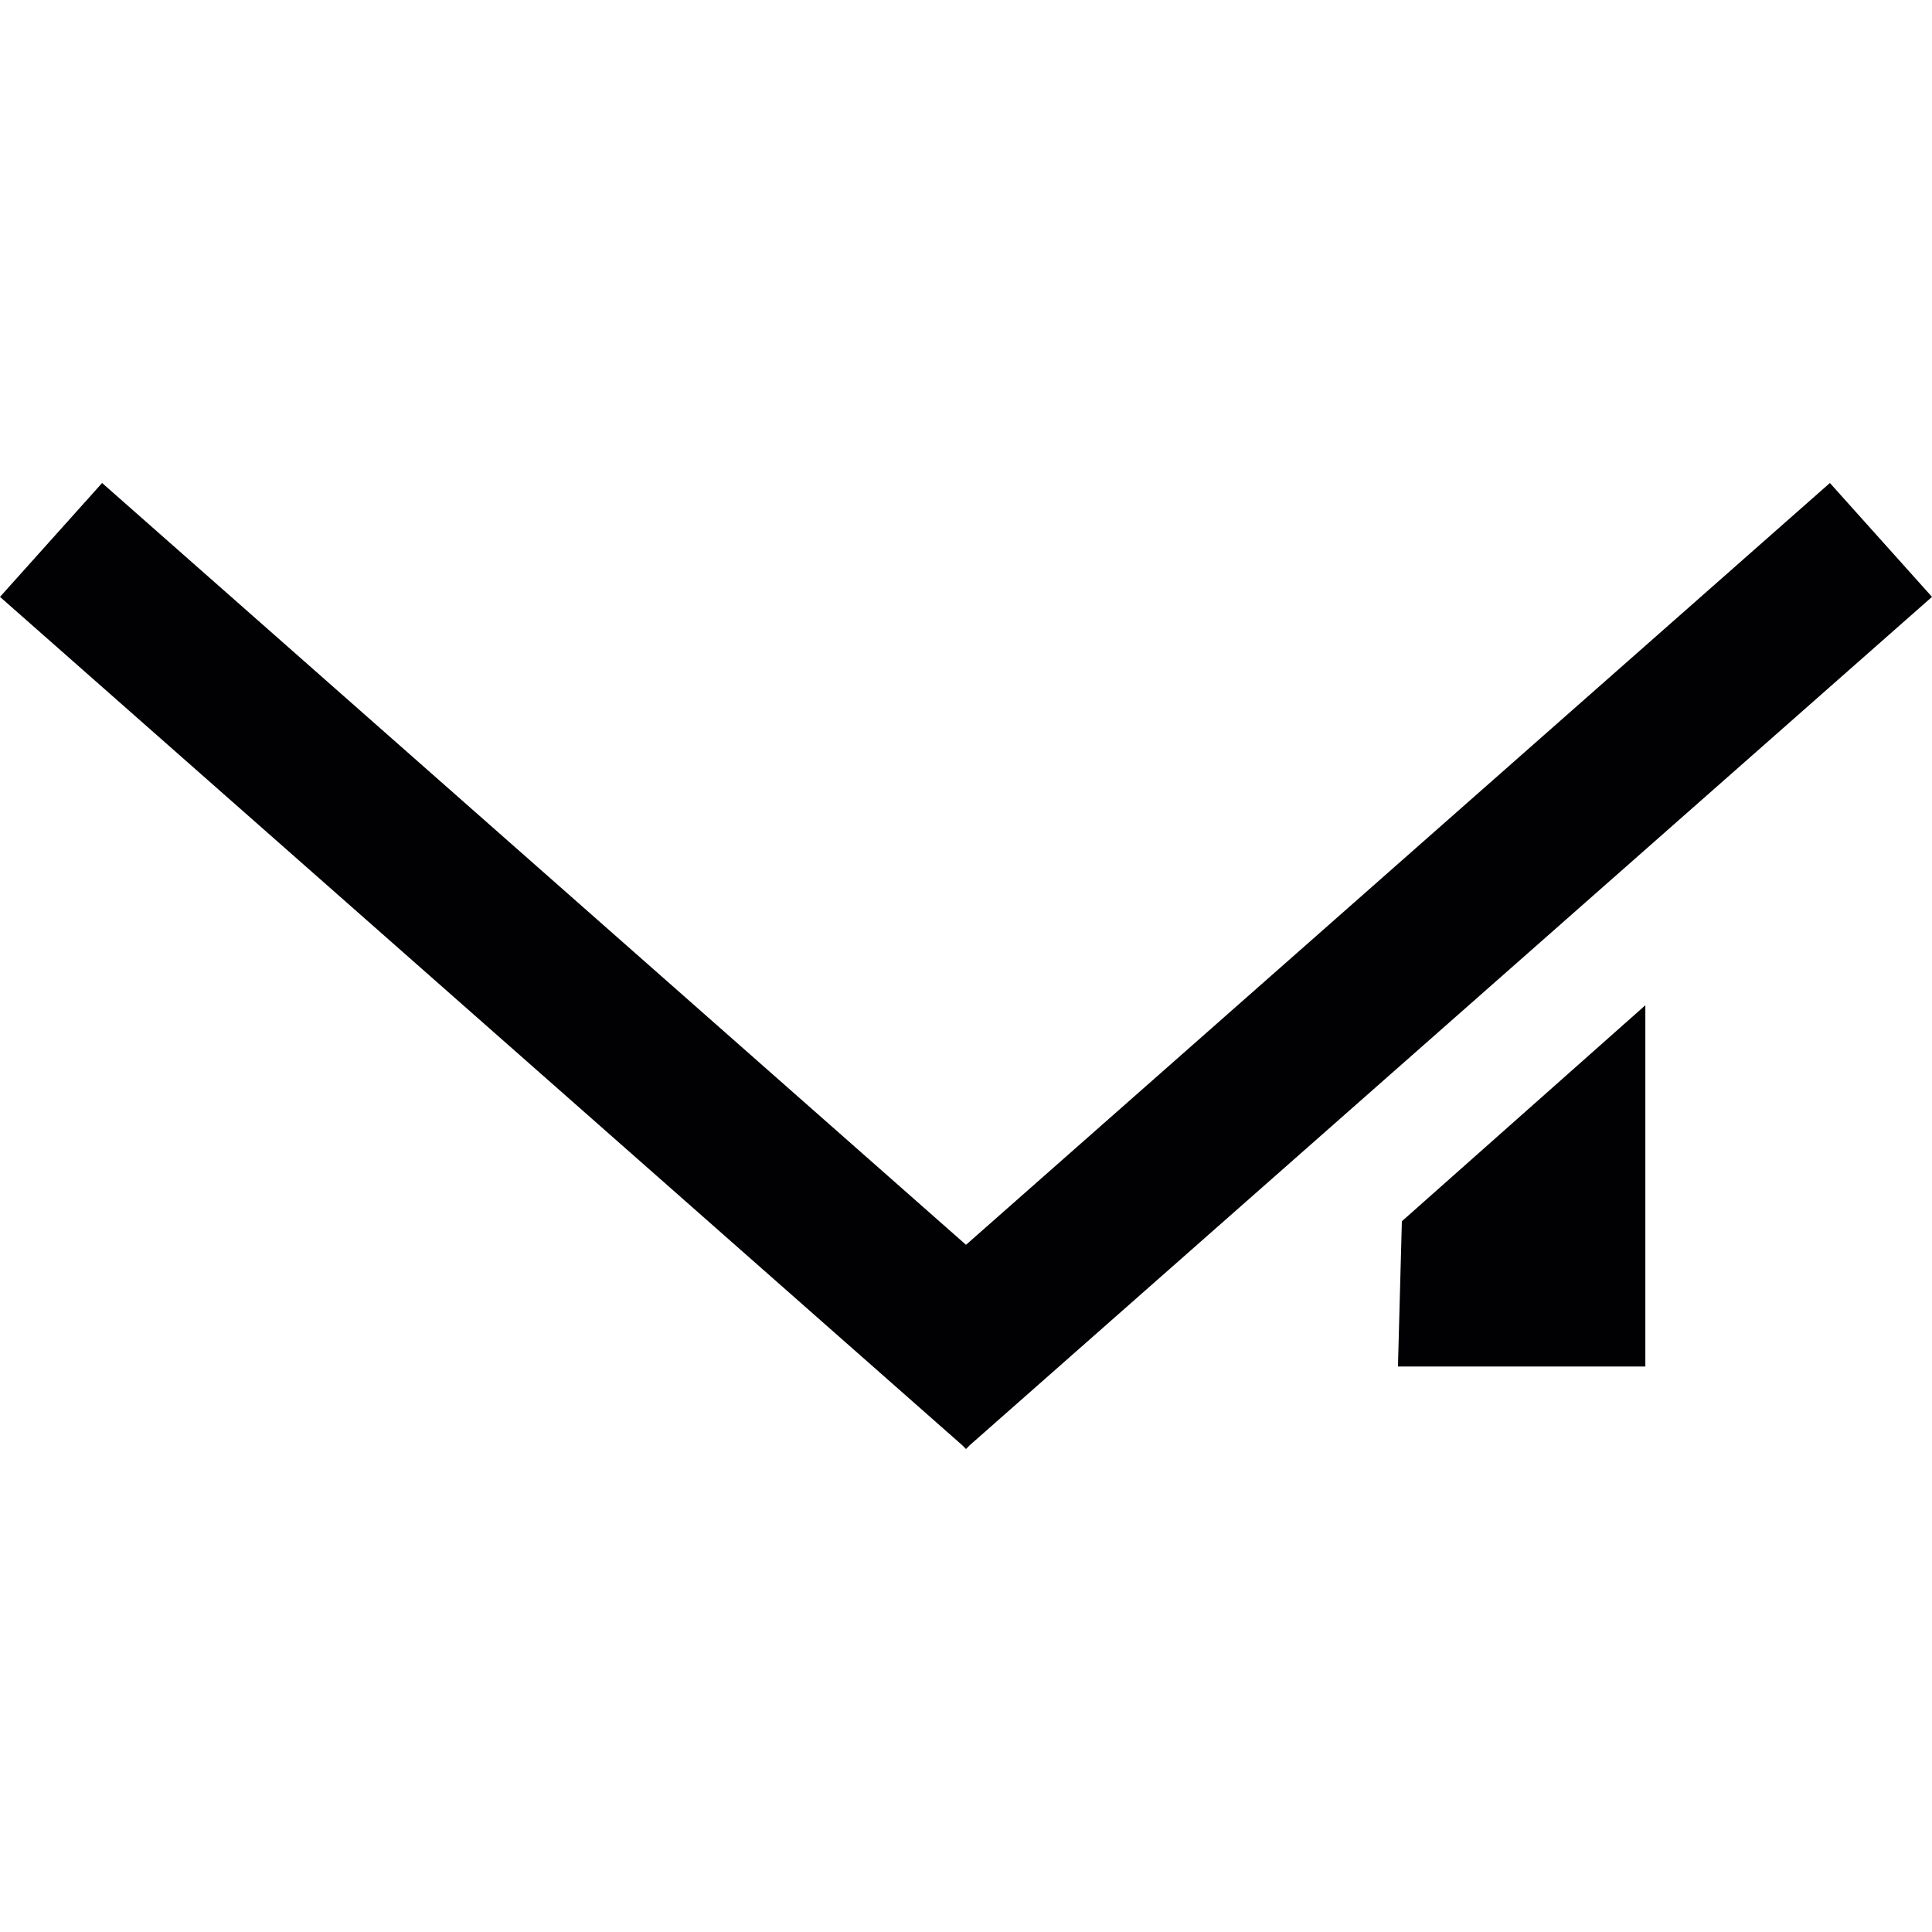 <?xml version="1.0" encoding="utf-8"?>
<!-- Generator: Adobe Illustrator 19.2.1, SVG Export Plug-In . SVG Version: 6.00 Build 0)  -->
<svg version="1.1" id="Capa_1" xmlns="http://www.w3.org/2000/svg" xmlns:xlink="http://www.w3.org/1999/xlink" x="0px" y="0px"
	 viewBox="0 0 492 492" style="enable-background:new 0 0 492 492;" xml:space="preserve">
<style type="text/css">
	.st0{fill:#010002;}
</style>
<g>
	<g>
		<polygon class="st0" points="419,348 356,348 357,311 419,256 		"/>
		<polygon class="st0" points="247,368 492,152 466,123 246,317 26,123 0,152 245,368 246,369 		"/>
	</g>
</g>
</svg>
